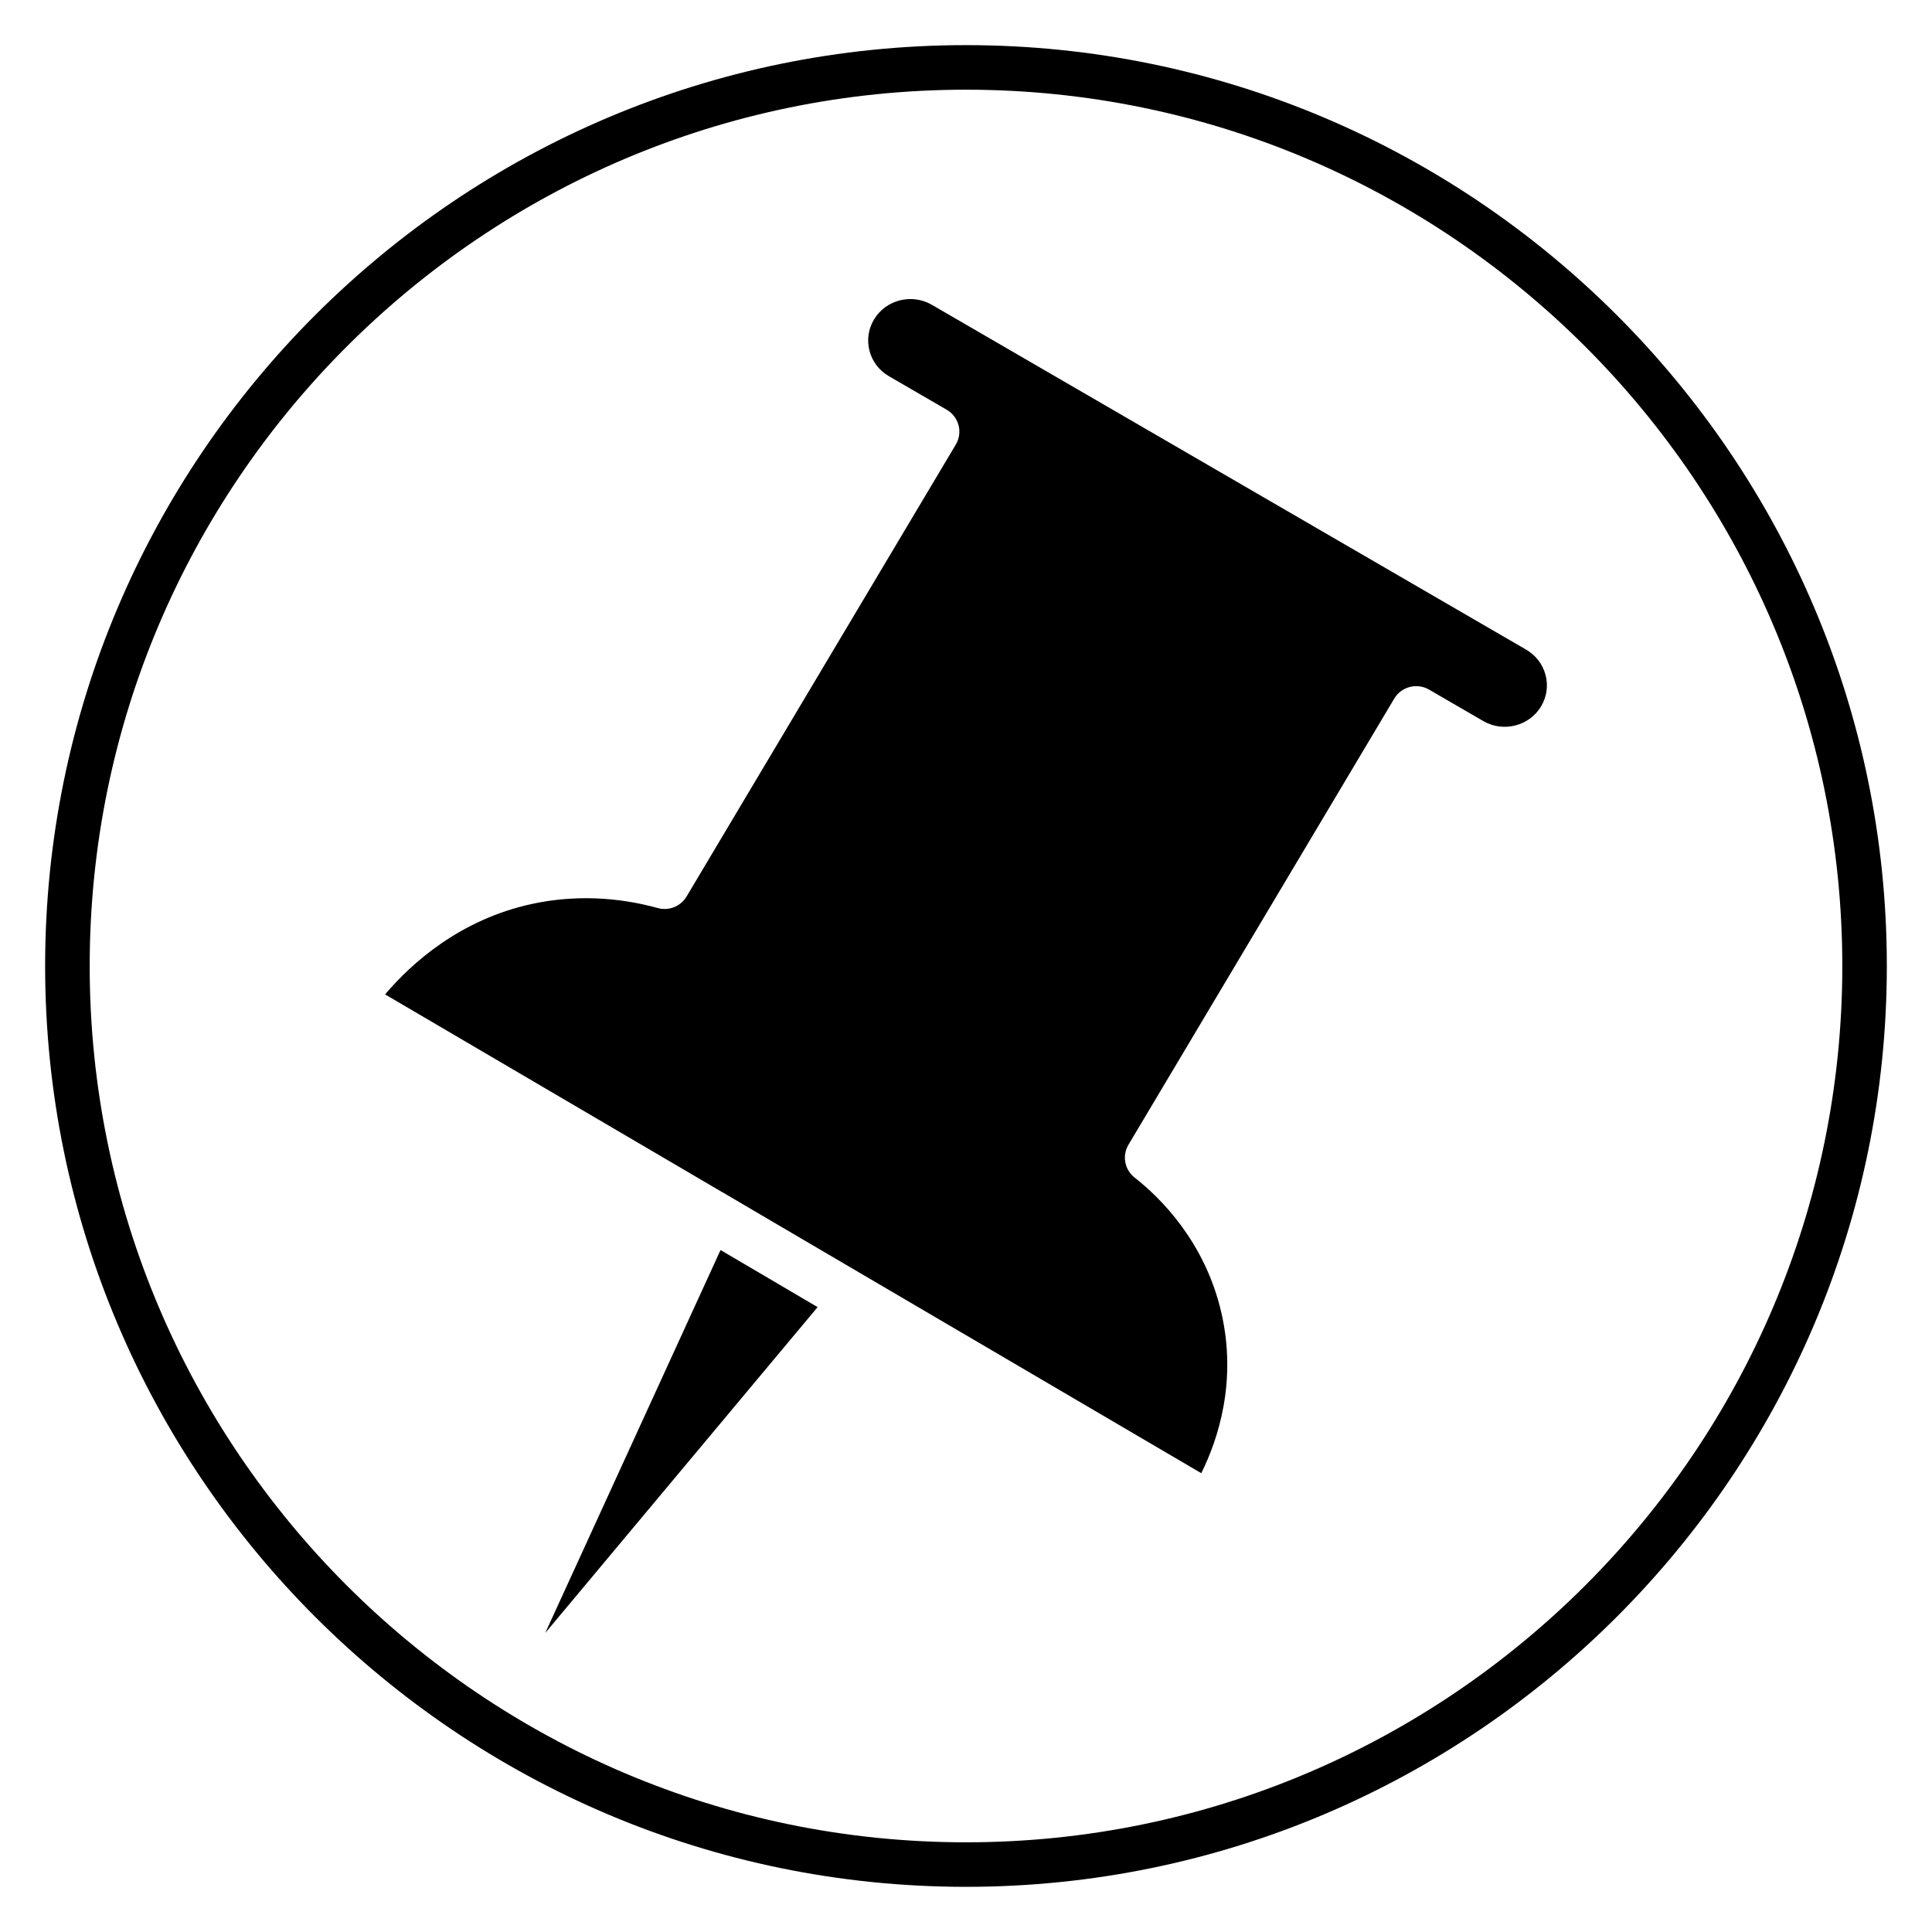 <?xml version="1.0" encoding="UTF-8"?>
<!-- Uploaded to: SVG Repo, www.svgrepo.com, Generator: SVG Repo Mixer Tools -->
<svg fill="#000000" width="800px" height="800px" version="1.1" viewBox="144 144 512 512" xmlns="http://www.w3.org/2000/svg">
 <g>
  <path d="m400 644.03c-134.56 0-244.04-109.47-244.04-244.03 0-134.56 109.47-244.04 244.04-244.04 134.56 0 244.03 109.47 244.03 244.03 0 134.56-109.47 244.04-244.03 244.04zm0-476.26c-128.05 0-232.23 104.18-232.23 232.23s104.18 232.23 232.23 232.23 232.23-104.18 232.23-232.23c-0.004-128.05-104.18-232.23-232.23-232.23z"/>
  <path d="m288.5 576.75 72.172-86.348-19.332-11.375-6.391-3.754z"/>
  <path d="m548.44 316.16-157.5-91.391c-5.316-3.078-12.199-1.332-15.332 3.914-1.5 2.516-1.918 5.461-1.18 8.285 0.742 2.848 2.57 5.231 5.141 6.727l15.324 8.895c1.555 0.902 2.68 2.383 3.133 4.113 0.453 1.727 0.191 3.57-0.727 5.109l-71.352 119.78c-1.559 2.613-4.707 3.871-7.637 3.051-10.961-3.043-22.438-3.43-33.195-1.121-19.203 4.117-32.051 15.738-39.062 24.004l89.145 52.293c0.051 0.027 0.109 0.043 0.16 0.074l12.895 7.586 114.1 66.934c4.441-8.953 9.504-24.227 5.34-42.449-4.336-18.949-16.277-30.621-23.008-35.898-2.66-2.082-3.356-5.801-1.629-8.699l70.434-118.23c1.898-3.18 6.019-4.246 9.23-2.379l14.363 8.332c5.324 3.09 12.207 1.332 15.332-3.91 1.496-2.516 1.918-5.461 1.18-8.285-0.75-2.844-2.574-5.234-5.148-6.731z"/>
 </g>
</svg>